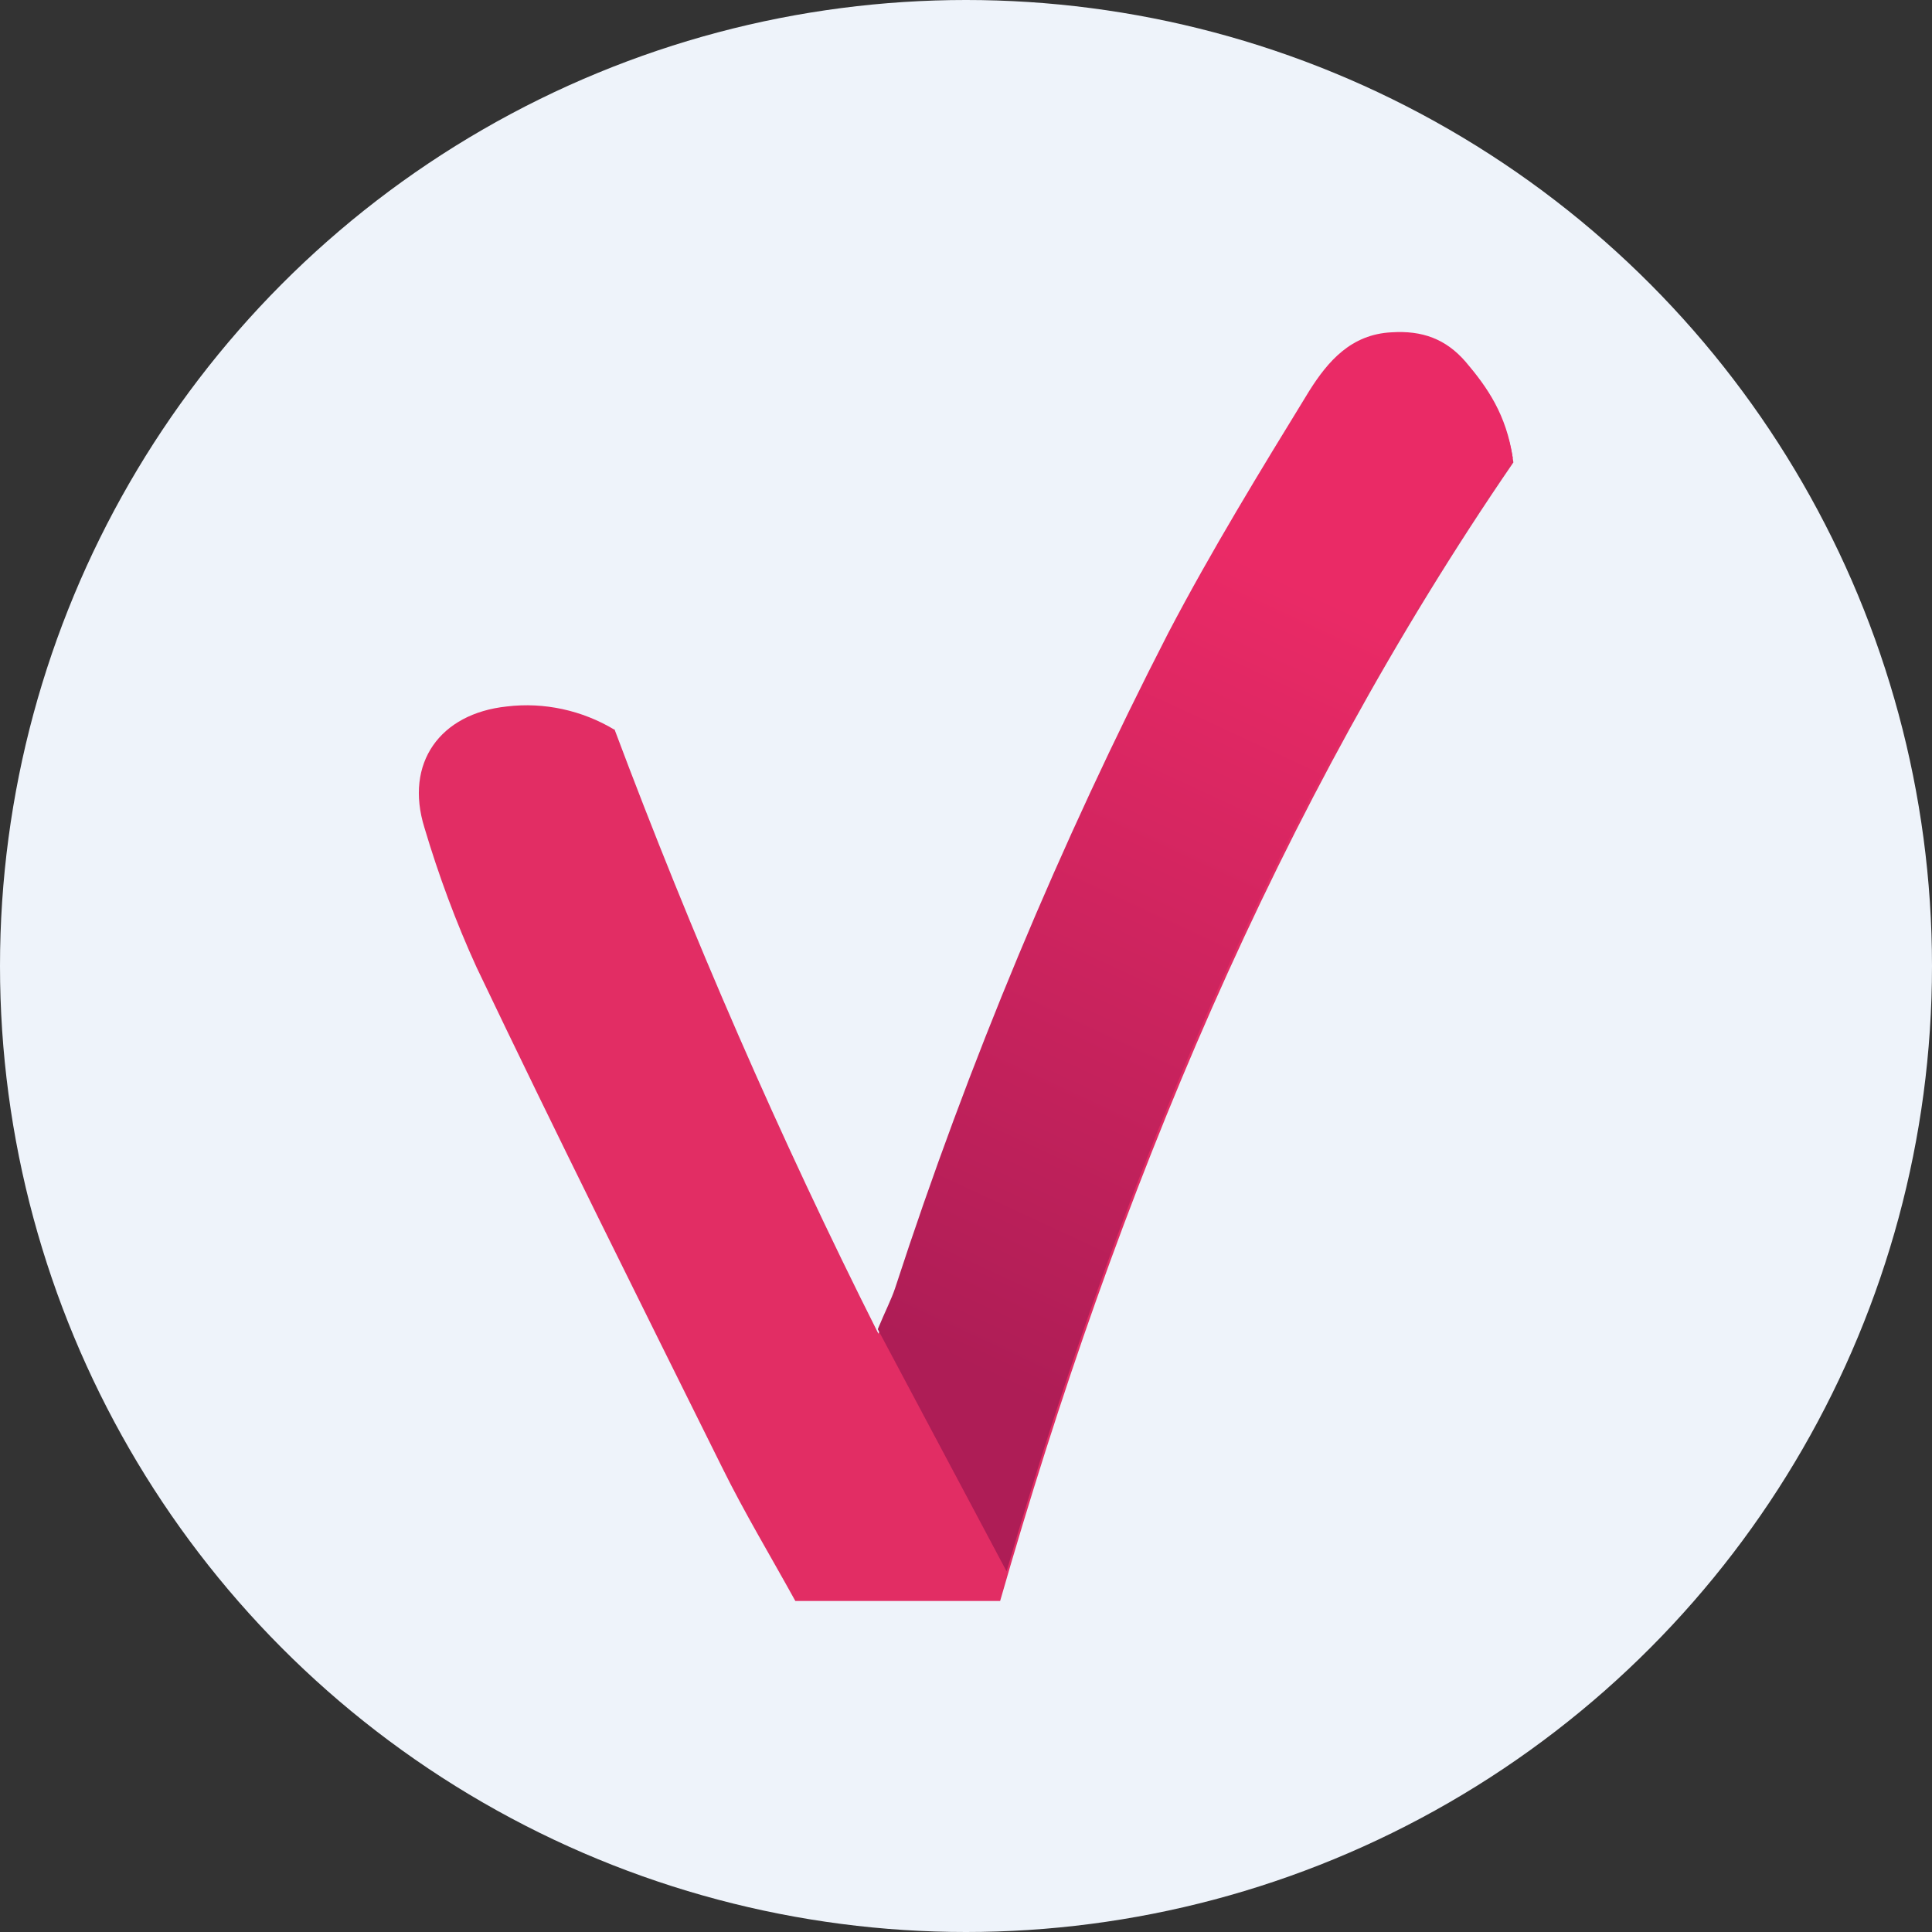 <?xml version='1.0' encoding='utf-8'?>
<svg xmlns="http://www.w3.org/2000/svg" id="Layer_1" version="1.1" viewBox="0 0 300 300" width="300" height="300">
  
  <rect x="0" y="0" width="300" height="300" fill="#333333" stroke="none"/>
  
  <defs>
    <style>
      .st0 {
        fill: #e22d64;
      }

      .st1 {
        fill: url(#linear-gradient);
      }

      .st2 {
        fill: #eef3fa;
      }
    </style>
    <linearGradient id="linear-gradient" x1="149.6" y1="87.8" x2="211.4" y2="221.1" gradientTransform="translate(0 300) scale(1 -1)" gradientUnits="userSpaceOnUse">
      <stop offset="0" stop-color="#ae1d56" />
      <stop offset=".9" stop-color="#ea2a66" />
    </linearGradient>
  <clipPath id="bz_circular_clip"><circle cx="150.0" cy="150.0" r="150.0" /></clipPath></defs>
  <g clip-path="url(#bz_circular_clip)"><rect class="st2" width="300" height="300" />
  <g>
    <path class="st0" d="M95.4,113.2c12,32,25.6,63.3,41,93.9,1.3-2.9,2.1-4.6,2.7-6.4,11.4-35,25.6-69,42.4-101.7,6.7-12.9,14.3-25.3,21.9-37.6,2.8-4.6,6.4-8.8,12.8-9.1,4.7-.2,8.4,1,11.5,4.6,3.5,4,6.4,8.3,7.3,14.9-36.7,53.5-61.5,113.4-79.7,176.8h-31.8c-3.8-6.9-7.9-13.7-11.4-20.8-12.8-25.8-25.7-51.6-38.1-77.6-3.2-7-5.9-14.3-8.1-21.7-3.1-10,2.4-17.7,12.8-18.8,5.8-.7,11.7.6,16.7,3.6Z" />
    <path class="st1" d="M227.6,56.2c-3.1-3.6-6.8-4.9-11.5-4.6-6.3.3-9.9,4.5-12.8,9.1-7.6,12.4-15.2,24.8-21.9,37.6-16.8,32.7-31,66.7-42.4,101.7-.6,1.8-1.5,3.5-2.7,6.4l20,37.6c18.1-61.9,42.7-120.5,78.6-172.9-1-6.7-3.9-10.9-7.3-14.9Z" />
  </g>
</g></svg>